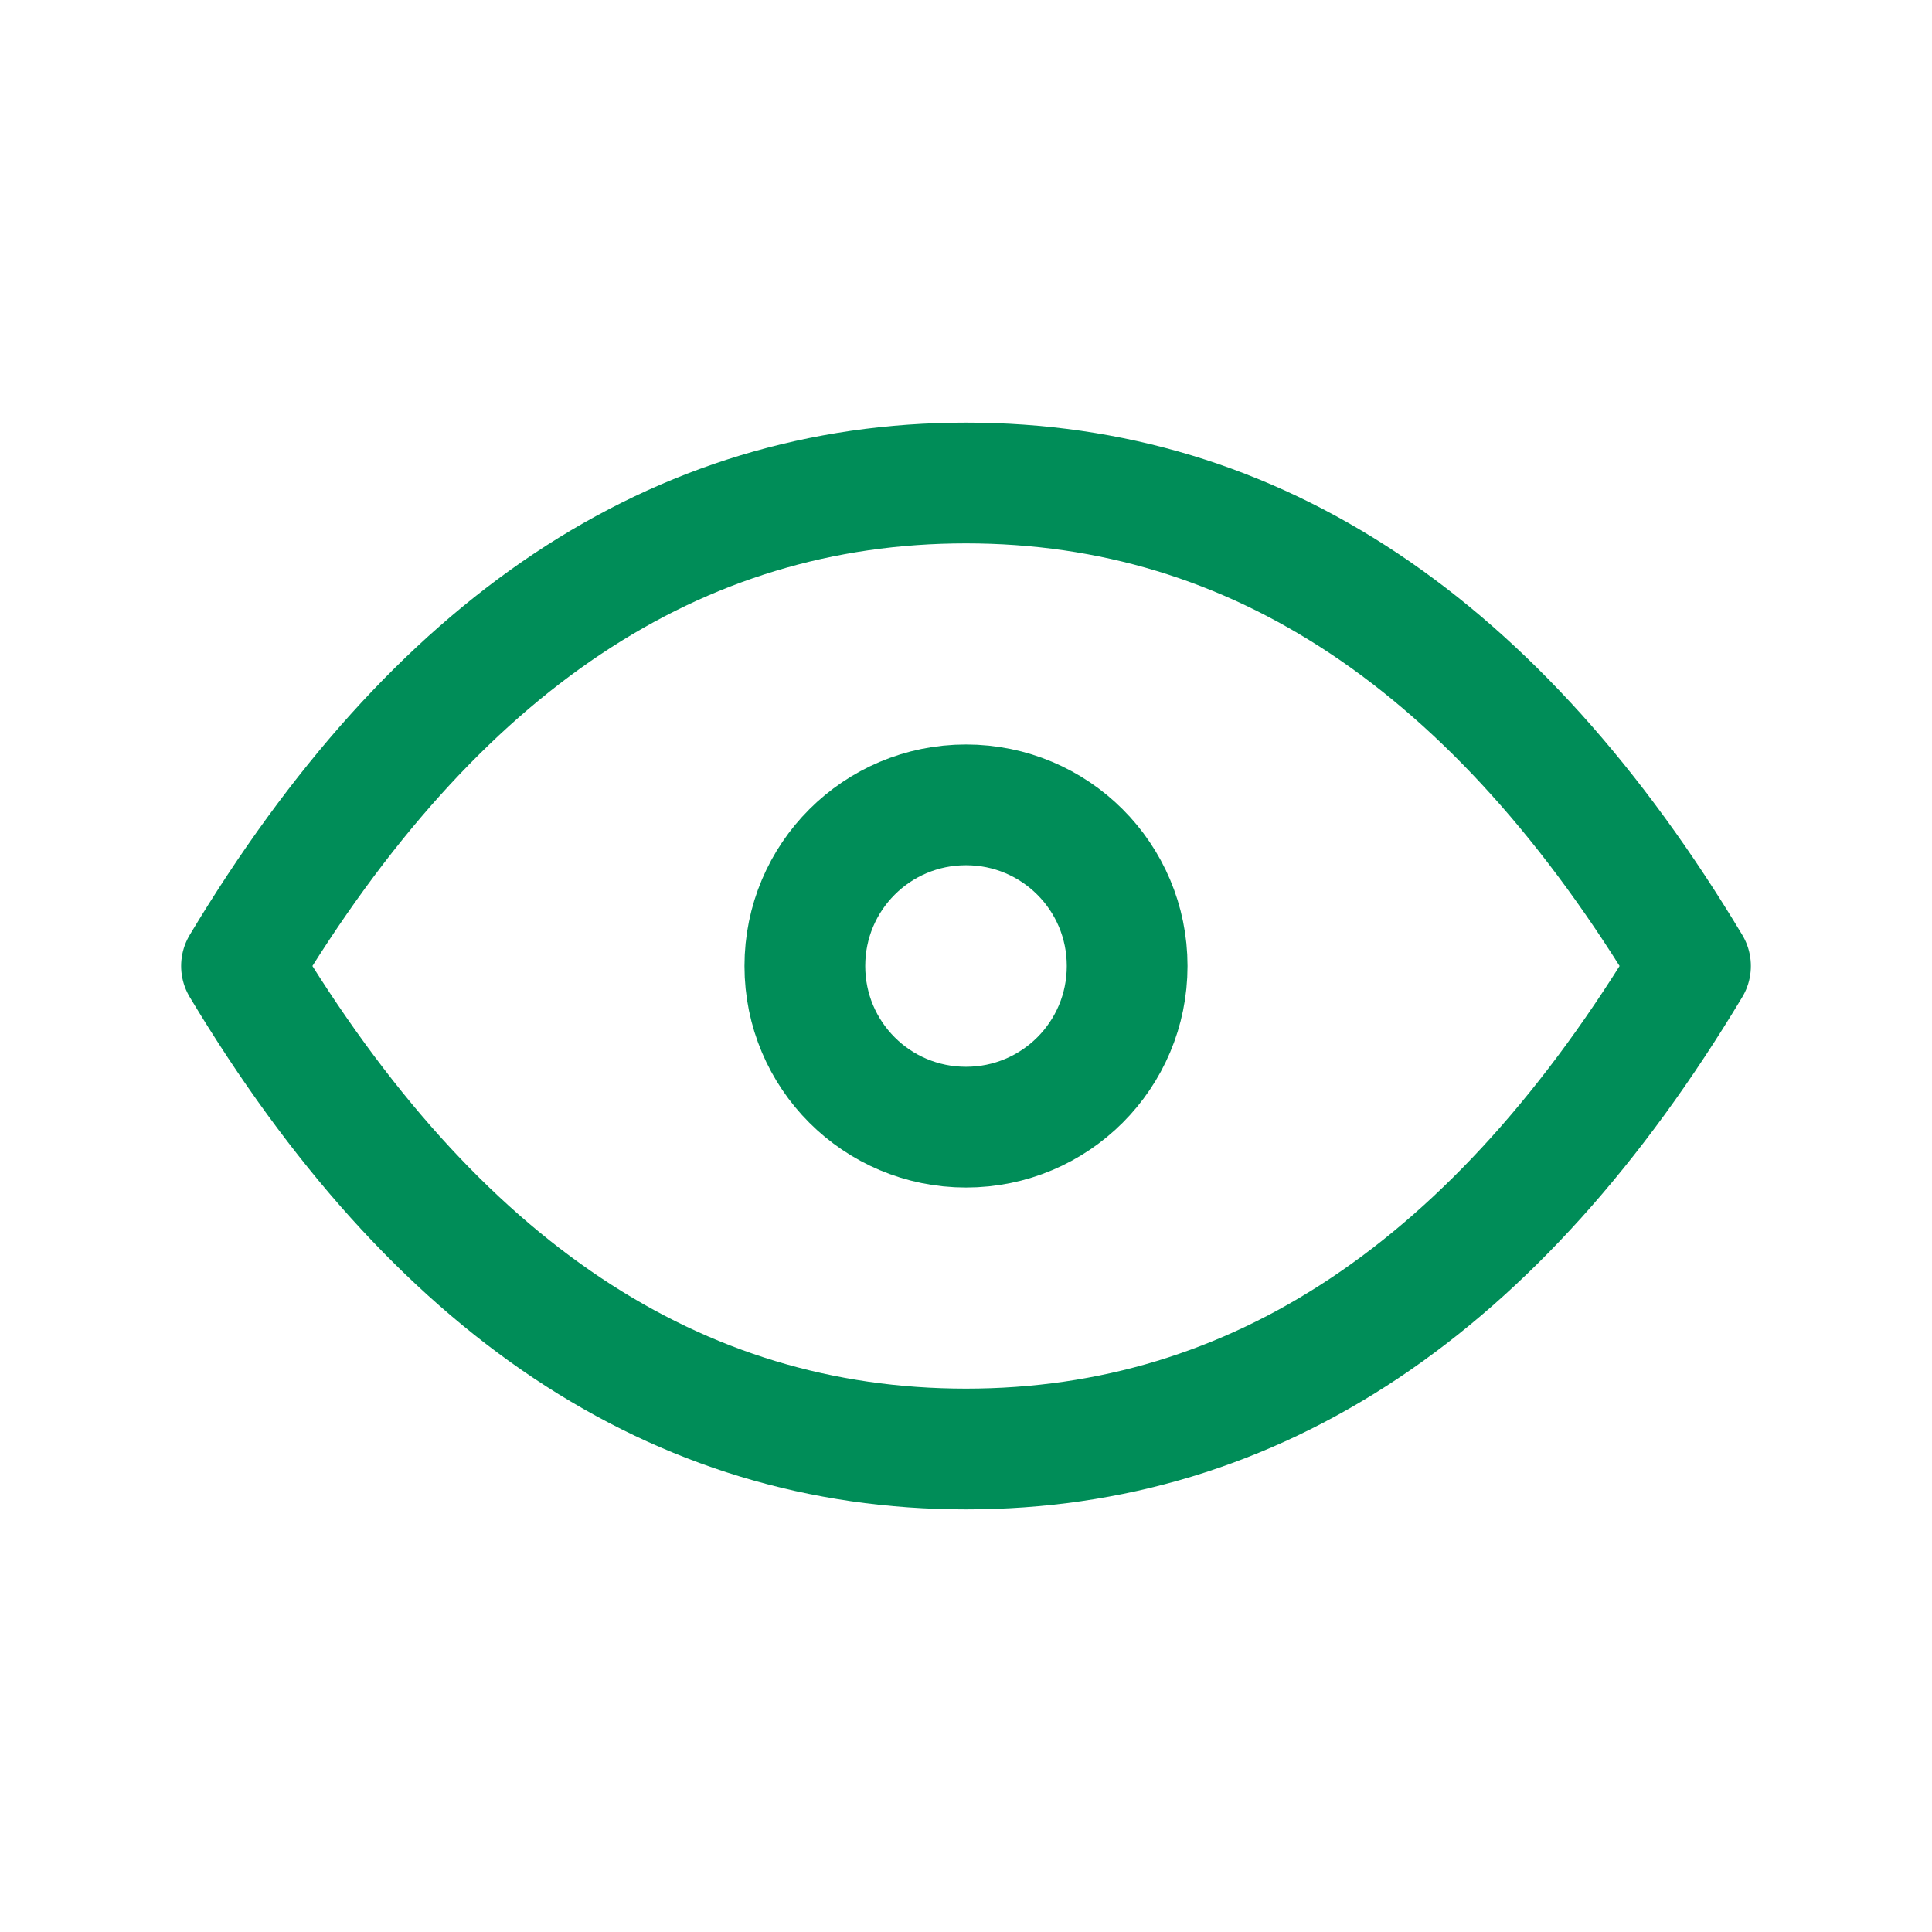 <?xml version="1.0" encoding="UTF-8"?>
<svg id="Sensibel" xmlns="http://www.w3.org/2000/svg" version="1.1" viewBox="0 0 44 44">
  <defs>
    <style>
      .cls-1 {
        stroke-width: 0px;
      }

      .cls-1, .cls-2 {
        fill: none;
      }

      .cls-2 {
        stroke: #008d58;
        stroke-linecap: round;
        stroke-linejoin: round;
        stroke-width: 2.75px;
      }
    </style>
  </defs>
  <path class="cls-1" d="M0,0h44v44H0V0Z"/>
  <path class="cls-2" d="M18.33,22c0,2.03,1.64,3.67,3.67,3.67s3.67-1.64,3.67-3.67-1.64-3.67-3.67-3.67-3.67,1.64-3.67,3.67"/>
  <path class="cls-2" d="M38.5,22c-4.4,7.33-9.9,11-16.5,11s-12.1-3.67-16.5-11c4.4-7.33,9.9-11,16.5-11s12.1,3.67,16.5,11"/>
</svg>